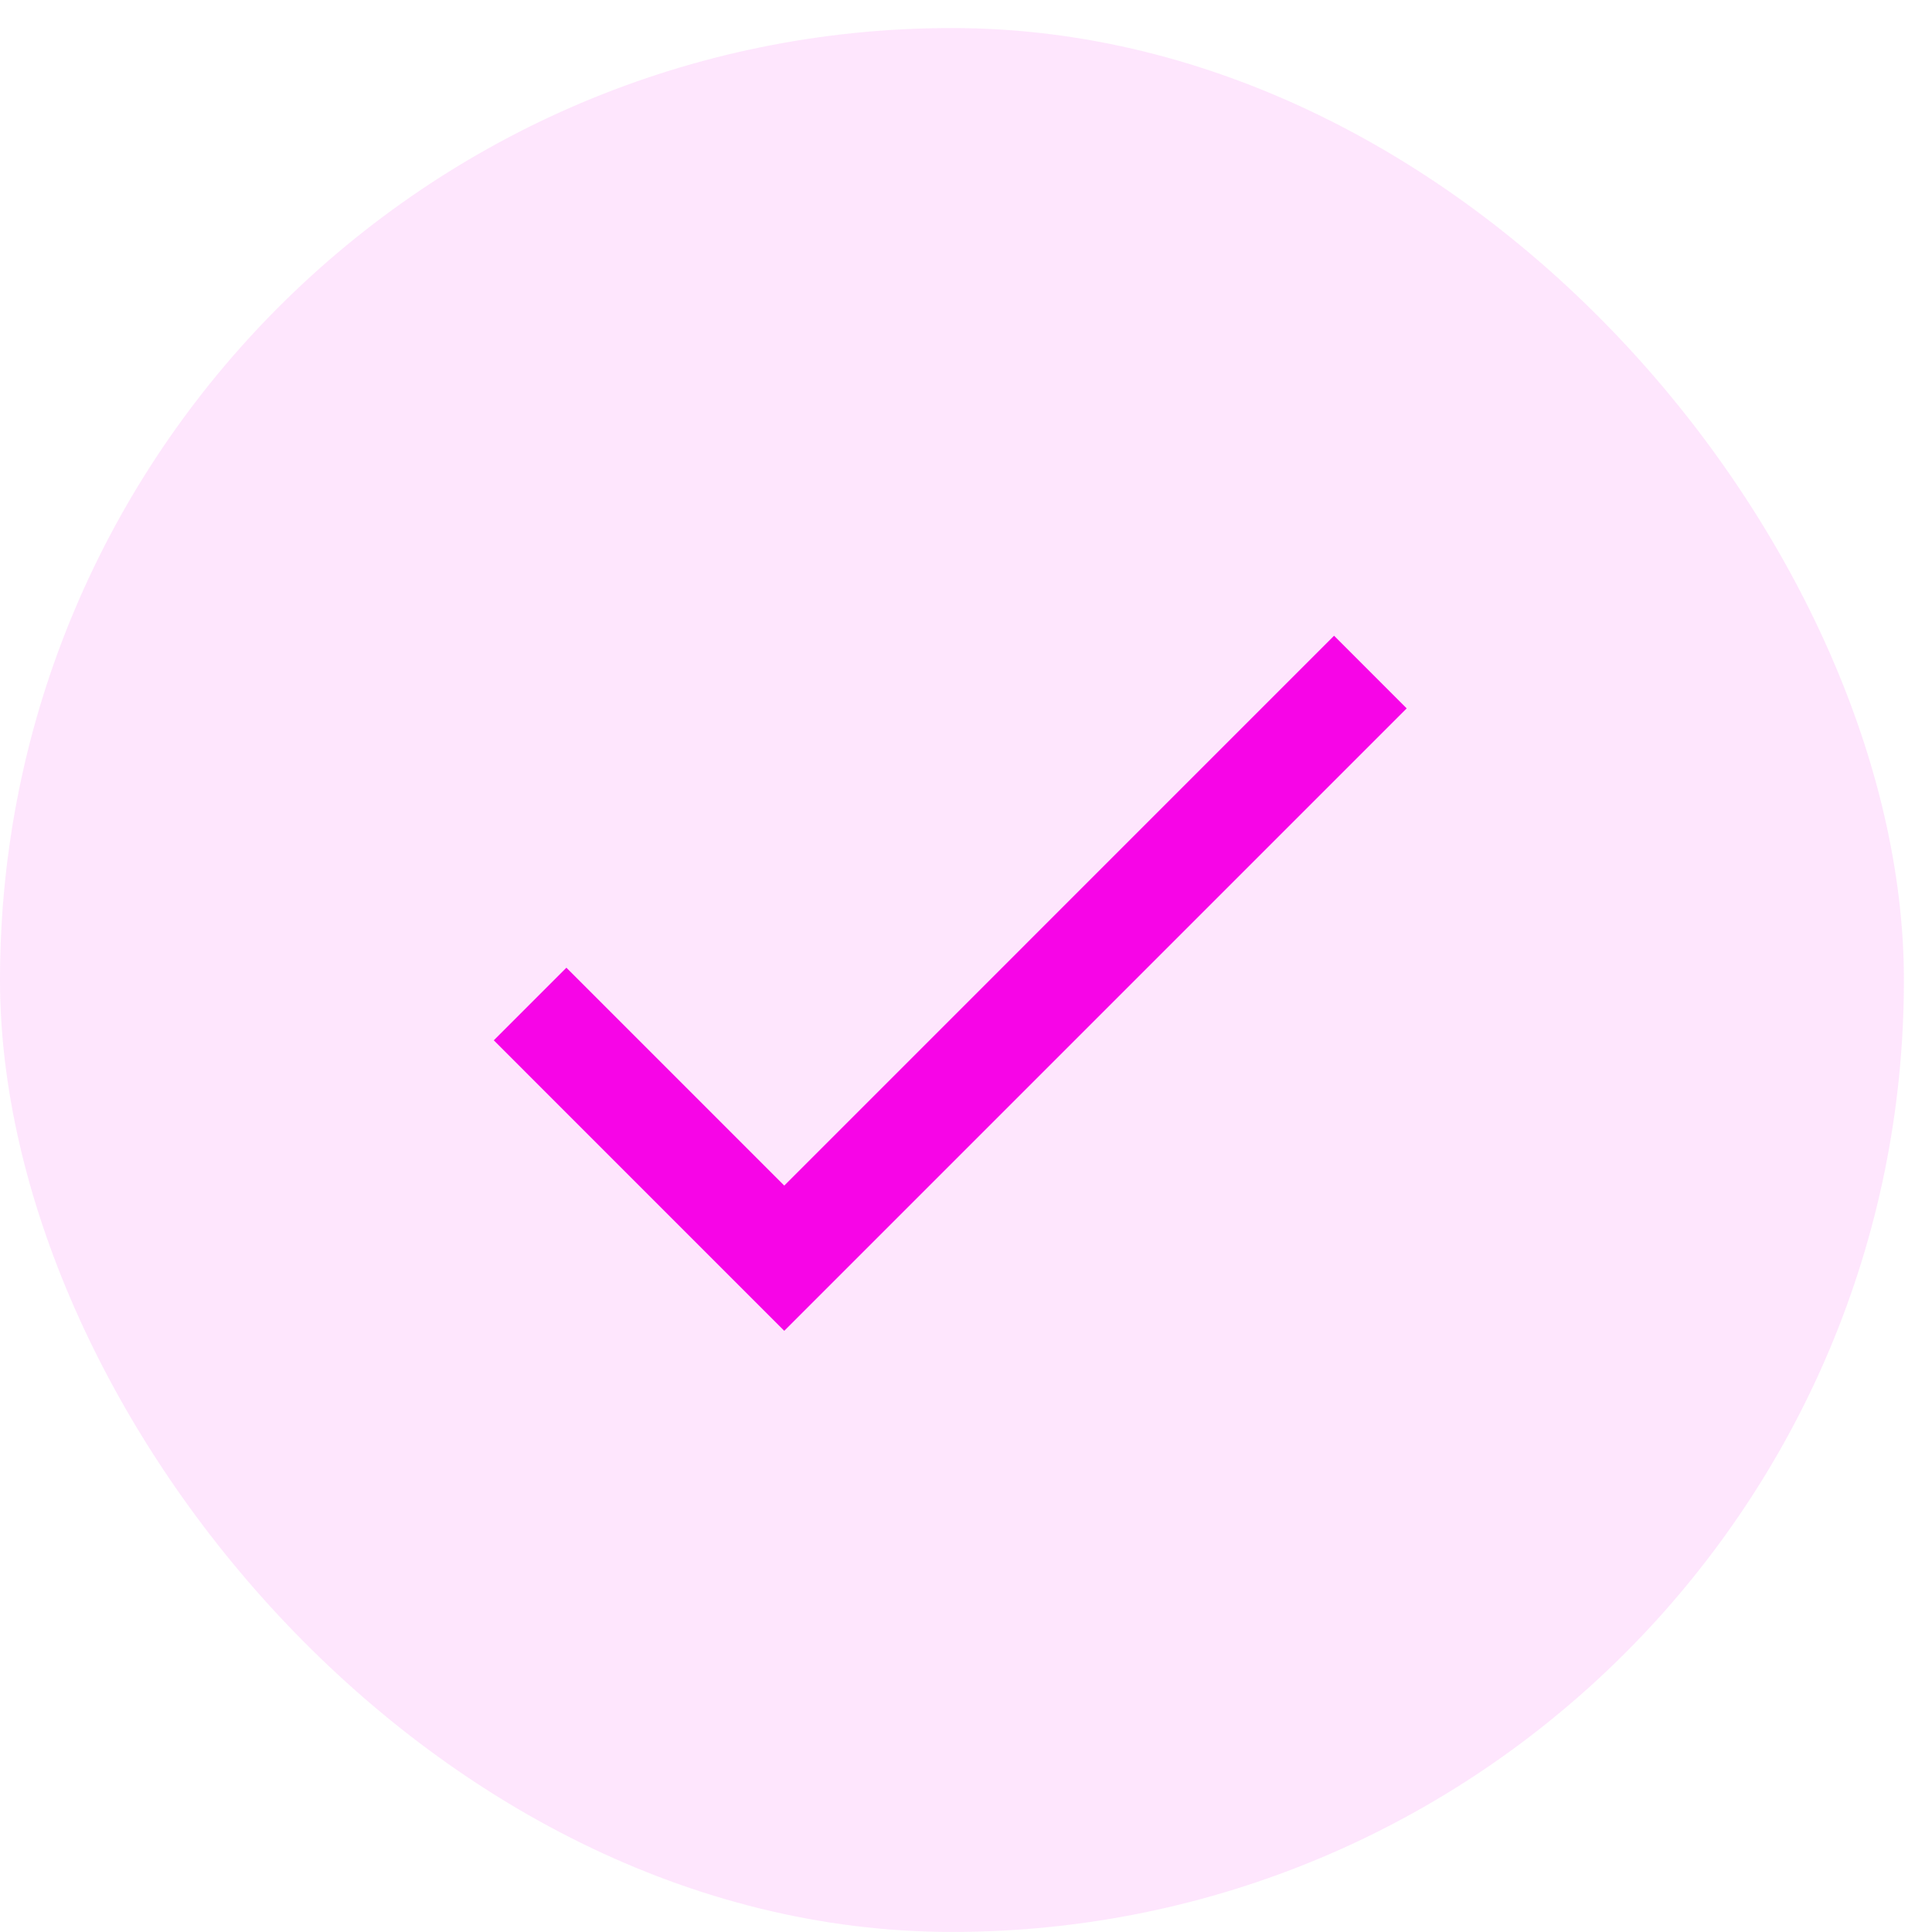 <svg width="41" height="41" viewBox="0 0 41 41" fill="none" xmlns="http://www.w3.org/2000/svg">
<rect y="0.595" width="40.404" height="40.404" rx="20.202" fill="#f705e7" fill-opacity="0.1"/>
<g clip-path="url(#clip0_0_139)">
<path d="M16.643 25.16L12.02 20.536L10.479 22.077L16.643 28.242L29.852 15.033L28.311 13.491L16.643 25.16Z" fill="#f705e7"/>
</g>
<defs>
<clipPath id="clip0_0_139">
<rect width="26.418" height="26.418" fill="white" transform="translate(6.735 7.329)"/>
</clipPath>
</defs>
</svg>
